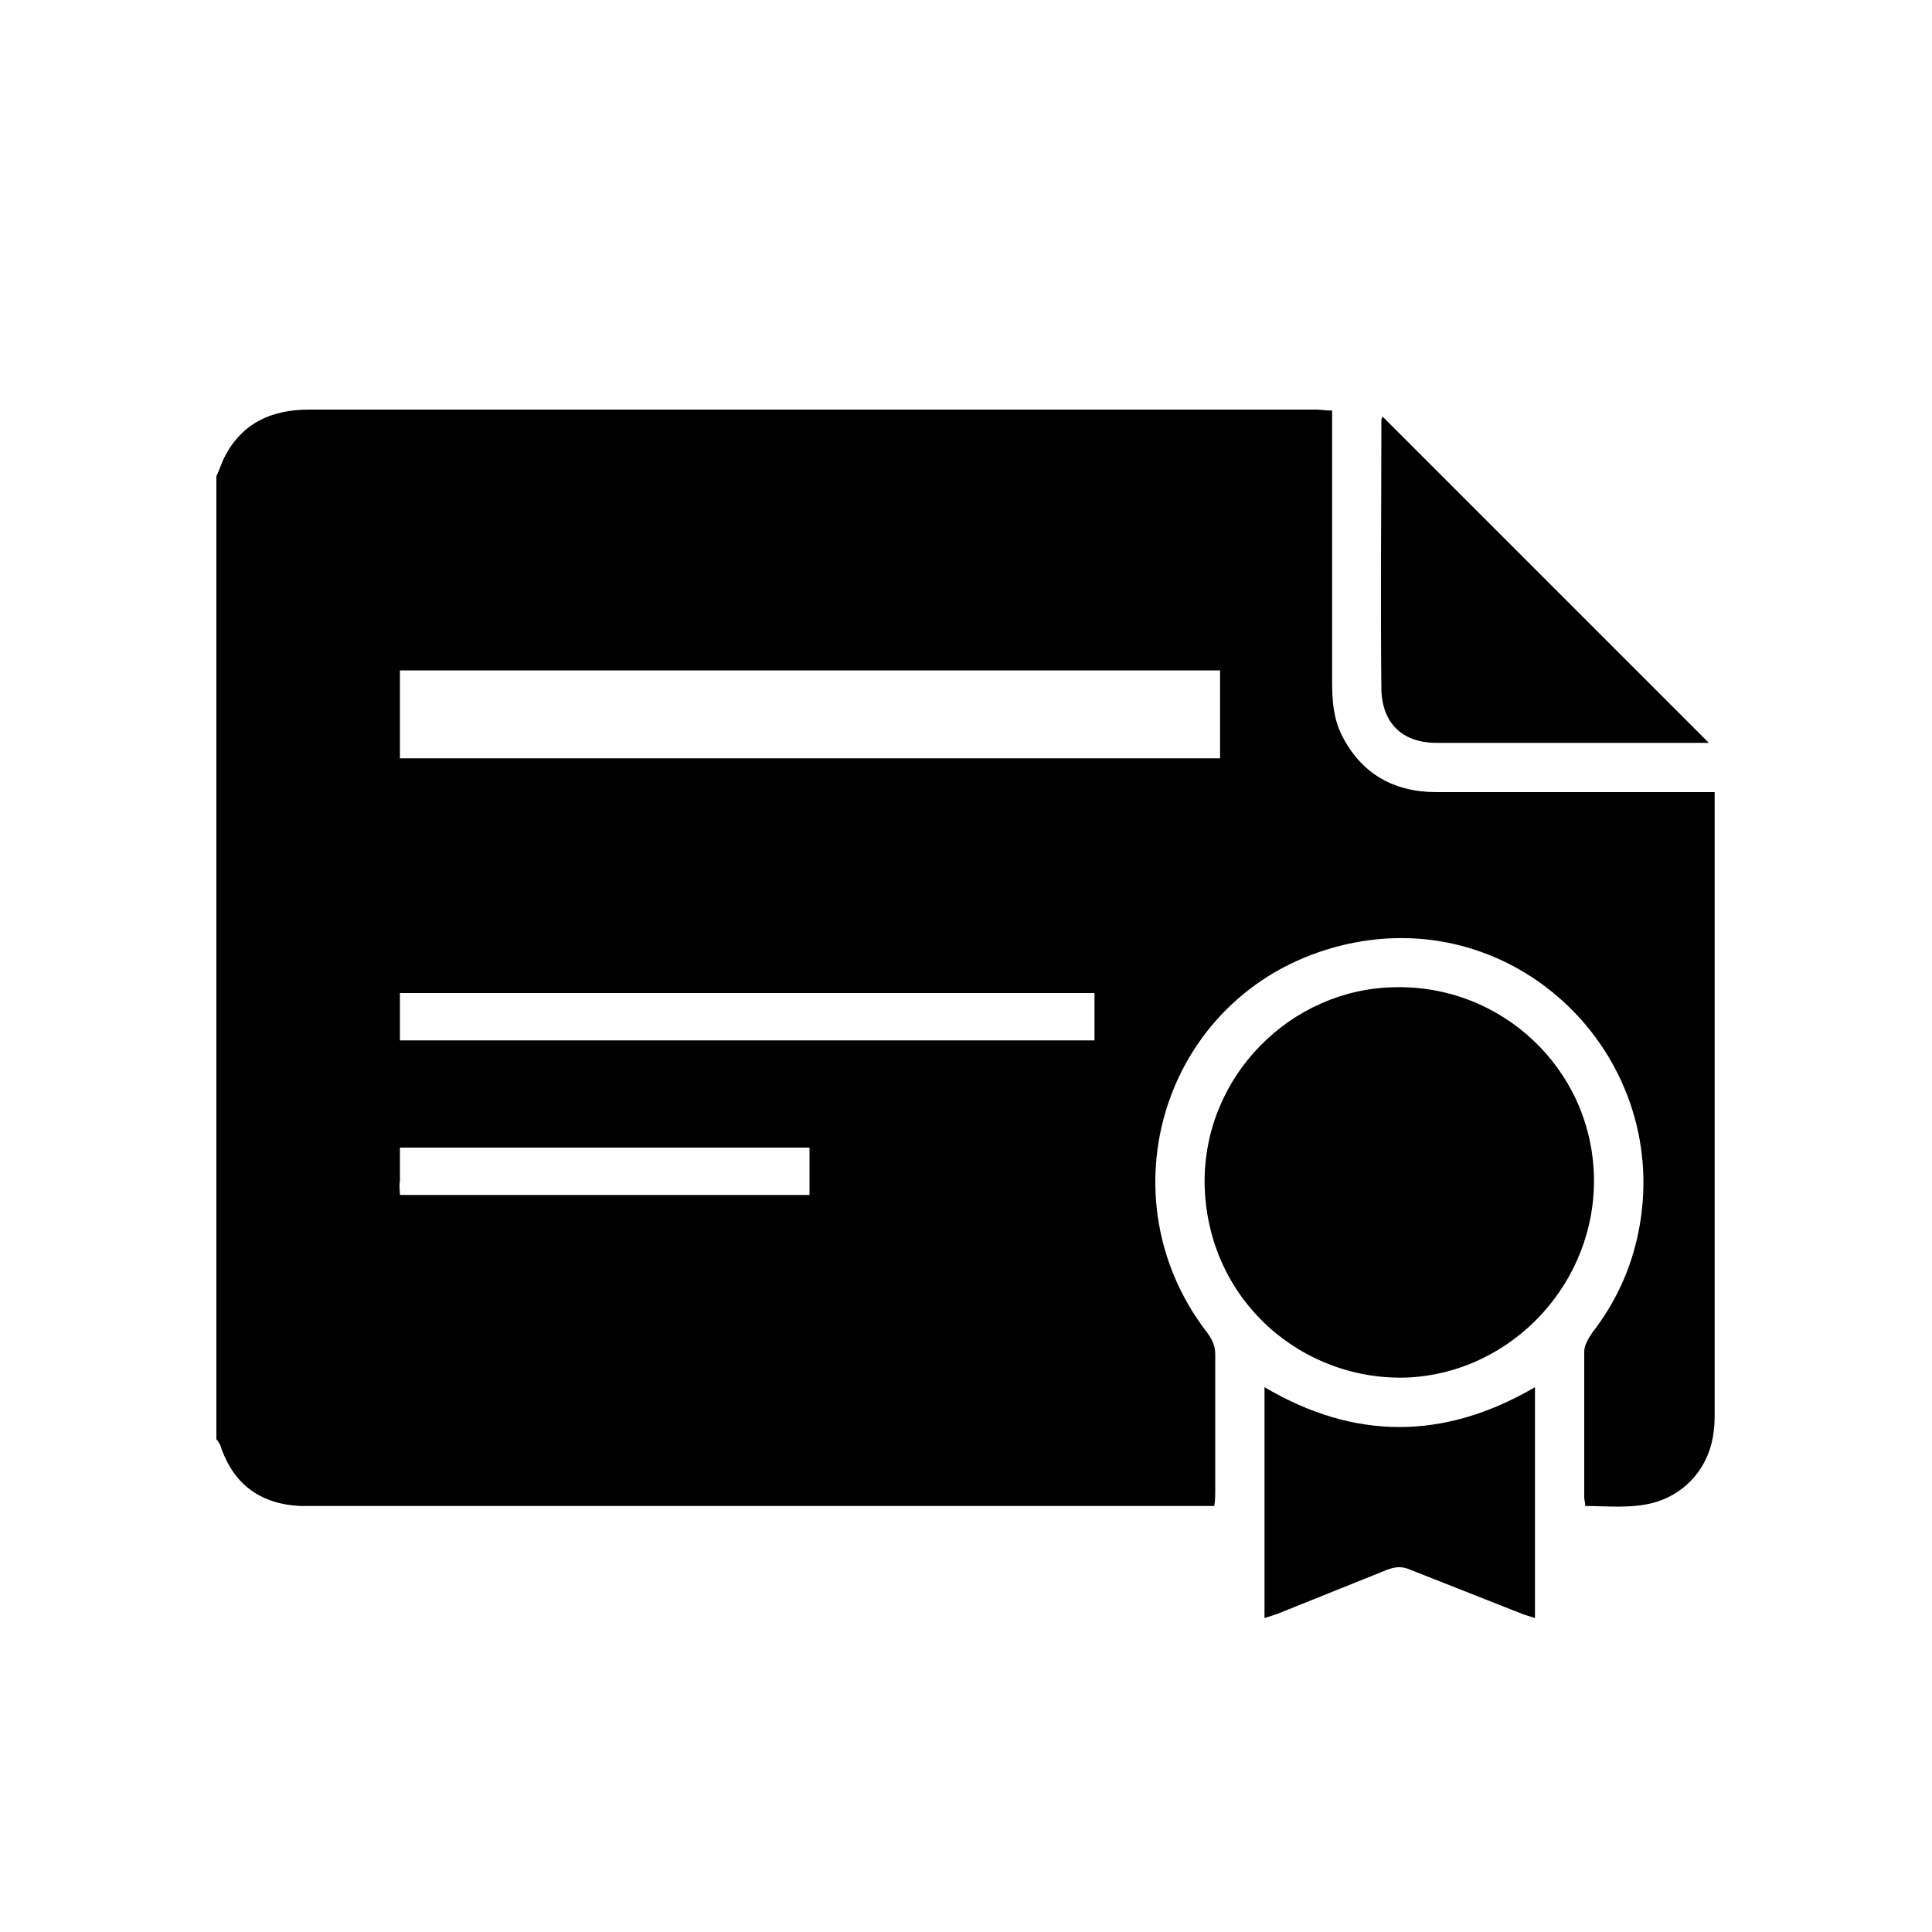 <?xml version="1.0" encoding="UTF-8"?>
<!-- Generator: Adobe Illustrator 28.0.0, SVG Export Plug-In . SVG Version: 6.00 Build 0)  -->
<svg xmlns="http://www.w3.org/2000/svg" xmlns:xlink="http://www.w3.org/1999/xlink" version="1.1" id="Livello_1" x="0px" y="0px" width="200px" height="200px" viewBox="0 0 200 200" style="enable-background:new 0 0 200 200;" xml:space="preserve">
<g>
	<path d="M22.4,149c0-33.2,0-66.4,0-99.7c0.3-0.6,0.5-1.3,0.8-1.9c1.8-3.6,4.9-5,8.8-5c34.7,0,69.5,0,104.2,0c0.5,0,1.1,0.1,1.7,0.1   c0,0.8,0,1.4,0,2c0,8.7,0,17.4,0,26c0,1.9,0.1,3.8,1,5.6c2,4,5.4,5.9,9.8,5.9c9,0,18,0,27,0c0.5,0,1.1,0,1.8,0c0,0.7,0,1.2,0,1.8   c0,20.8,0,41.6,0,62.4c0,0.7,0,1.3-0.1,2c-0.4,3.5-2.7,6.3-6,7.3c-2.4,0.7-4.9,0.4-7.3,0.4c0-0.4-0.1-0.6-0.1-0.9   c0-5,0-10.1,0-15.1c0-0.6,0.4-1.3,0.8-1.9c2.4-3.1,4-6.5,4.8-10.4c3.6-17.7-11.8-33.5-29.5-30c-19.1,3.8-26.5,25.7-15.1,40.4   c0.5,0.7,0.8,1.3,0.8,2.2c0,4.7,0,9.5,0,14.2c0,0.4,0,0.9-0.1,1.5c-0.7,0-1.3,0-1.9,0c-30.5,0-61,0-91.5,0c-0.4,0-0.8,0-1.2,0   c-4.2-0.2-7-2.3-8.3-6.3C22.7,149.4,22.6,149.2,22.4,149z M126.3,69.4c-28.4,0-56.6,0-84.9,0c0,3.1,0,6.1,0,9.1   c28.4,0,56.6,0,84.9,0C126.3,75.4,126.3,72.4,126.3,69.4z M41.4,107.7c24.1,0,48,0,71.9,0c0-1.7,0-3.3,0-4.9c-24,0-48,0-71.9,0   C41.4,104.5,41.4,106,41.4,107.7z M41.4,123.7c14.2,0,28.3,0,42.4,0c0-1.7,0-3.3,0-4.9c-14.2,0-28.2,0-42.4,0c0,1.2,0,2.4,0,3.5   C41.3,122.8,41.4,123.2,41.4,123.7z"></path>
	<path d="M124.7,122.5c-0.1-11.2,9-20.1,19.6-20.3c11.1-0.3,20.4,8.4,20.7,19.5c0.3,11-8.4,20.4-19.3,20.9   C134.8,143,124.9,134.6,124.7,122.5z"></path>
	<path d="M143.1,43.1c11.3,11.3,22.5,22.5,33.8,33.8c-0.1,0-0.5,0-0.8,0c-9.1,0-18.3,0-27.4,0c-3.5,0-5.6-2-5.7-5.5   c-0.1-9.3,0-18.7,0-28C143.1,43.3,143.1,43.1,143.1,43.1z"></path>
	<path d="M158.9,143.6c0,8.1,0,15.9,0,23.9c-0.6-0.2-1-0.3-1.5-0.5c-3.8-1.5-7.6-3-11.4-4.5c-0.9-0.4-1.6-0.3-2.4,0   c-3.7,1.5-7.5,3-11.2,4.5c-0.5,0.2-0.9,0.3-1.5,0.5c0-8,0-15.9,0-23.9C140.2,149.1,149.5,149.1,158.9,143.6z"></path>
</g>
</svg>

